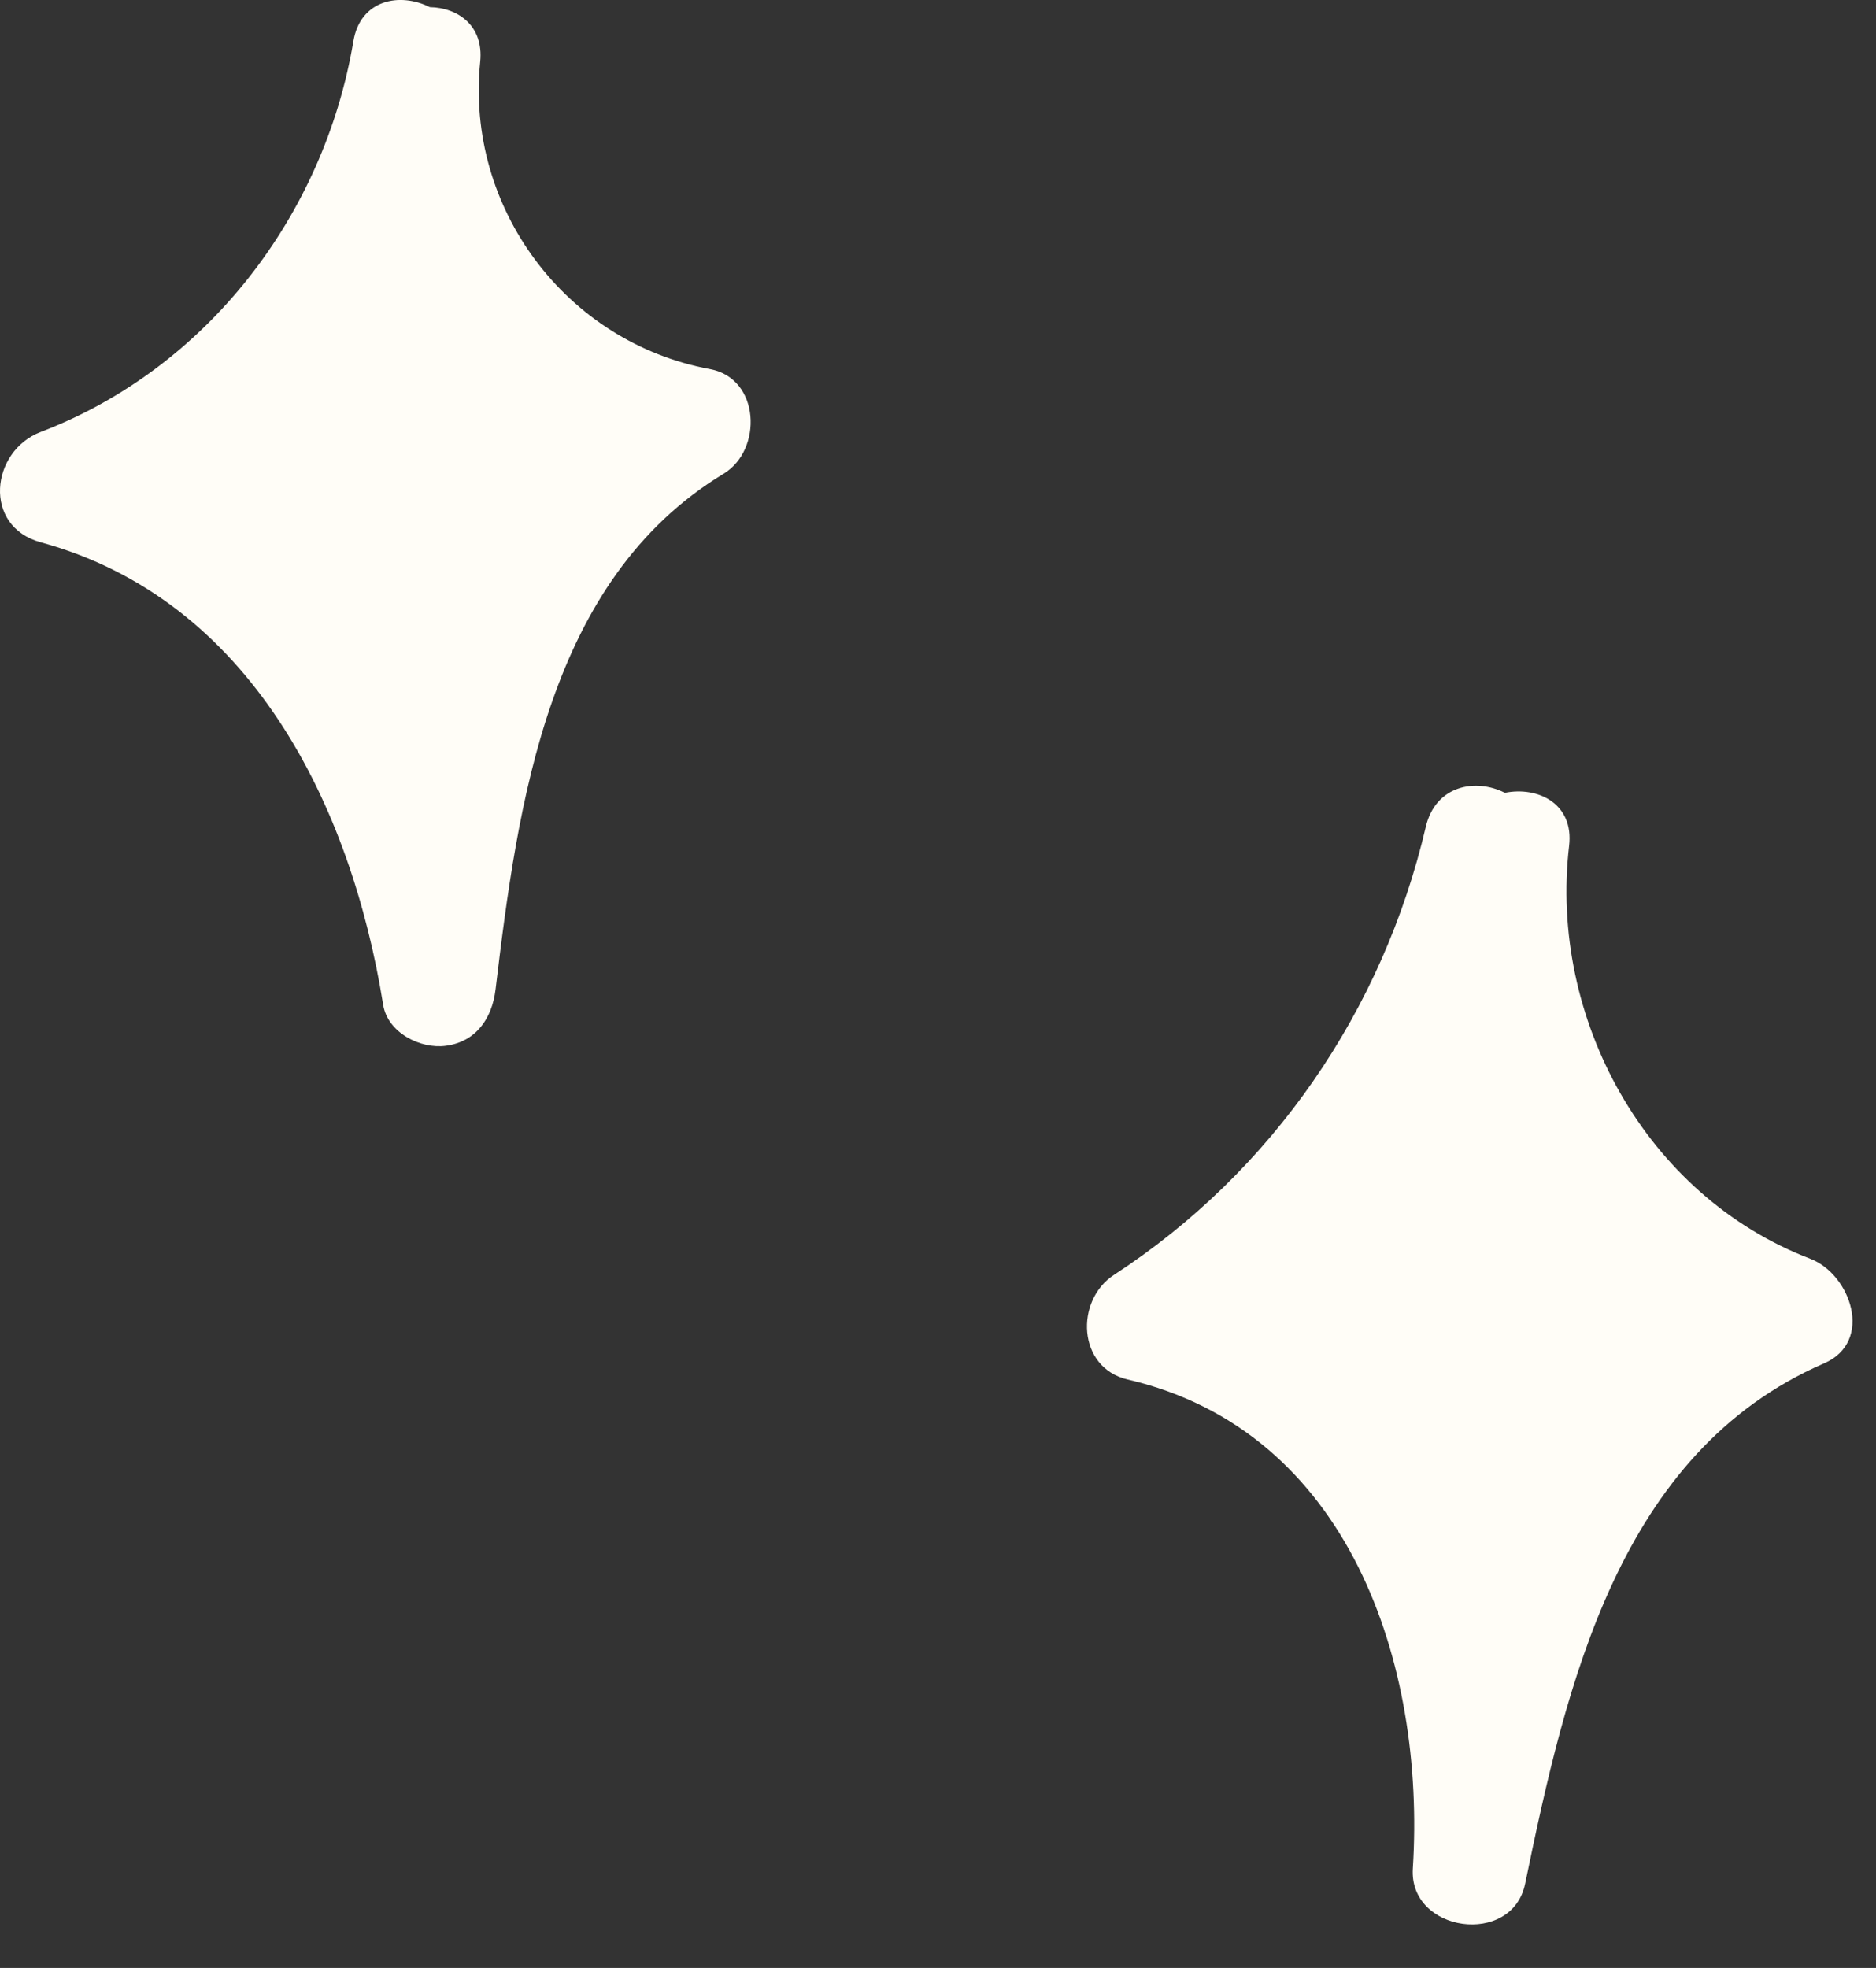 <?xml version="1.0" encoding="UTF-8"?> <svg xmlns="http://www.w3.org/2000/svg" width="41" height="43" viewBox="0 0 41 43" fill="none"><rect x="0" y="0" width="41" height="43" fill="#333333" stroke="none"/><path d="M15.816 10.35C16.671 9.833 16.619 8.269 15.517 8.065C12.361 7.482 10.171 4.537 10.495 1.349C10.575 0.562 10.009 0.167 9.395 0.156C8.74 -0.172 7.876 -0.012 7.723 0.902C7.084 4.702 4.527 8.049 0.89 9.438C-0.205 9.856 -0.385 11.501 0.89 11.849C5.474 13.1 7.673 17.591 8.374 21.955C8.472 22.566 9.19 22.926 9.746 22.85C10.407 22.761 10.754 22.251 10.83 21.622C11.317 17.557 11.975 12.675 15.816 10.35Z" fill="#FFFDF7"></path><path d="M39.566 27.505C35.96 26.124 33.852 22.245 34.293 18.481C34.401 17.559 33.611 17.178 32.889 17.323C32.244 16.996 31.372 17.164 31.161 18.066C30.219 22.087 27.812 25.597 24.345 27.857C23.49 28.414 23.544 29.887 24.644 30.142C29.489 31.266 31.16 36.369 30.877 40.827C30.788 42.223 33.047 42.542 33.332 41.159C34.229 36.816 35.373 31.739 39.866 29.789C40.961 29.314 40.445 27.842 39.566 27.505Z" fill="#FFFDF7"></path></svg> 